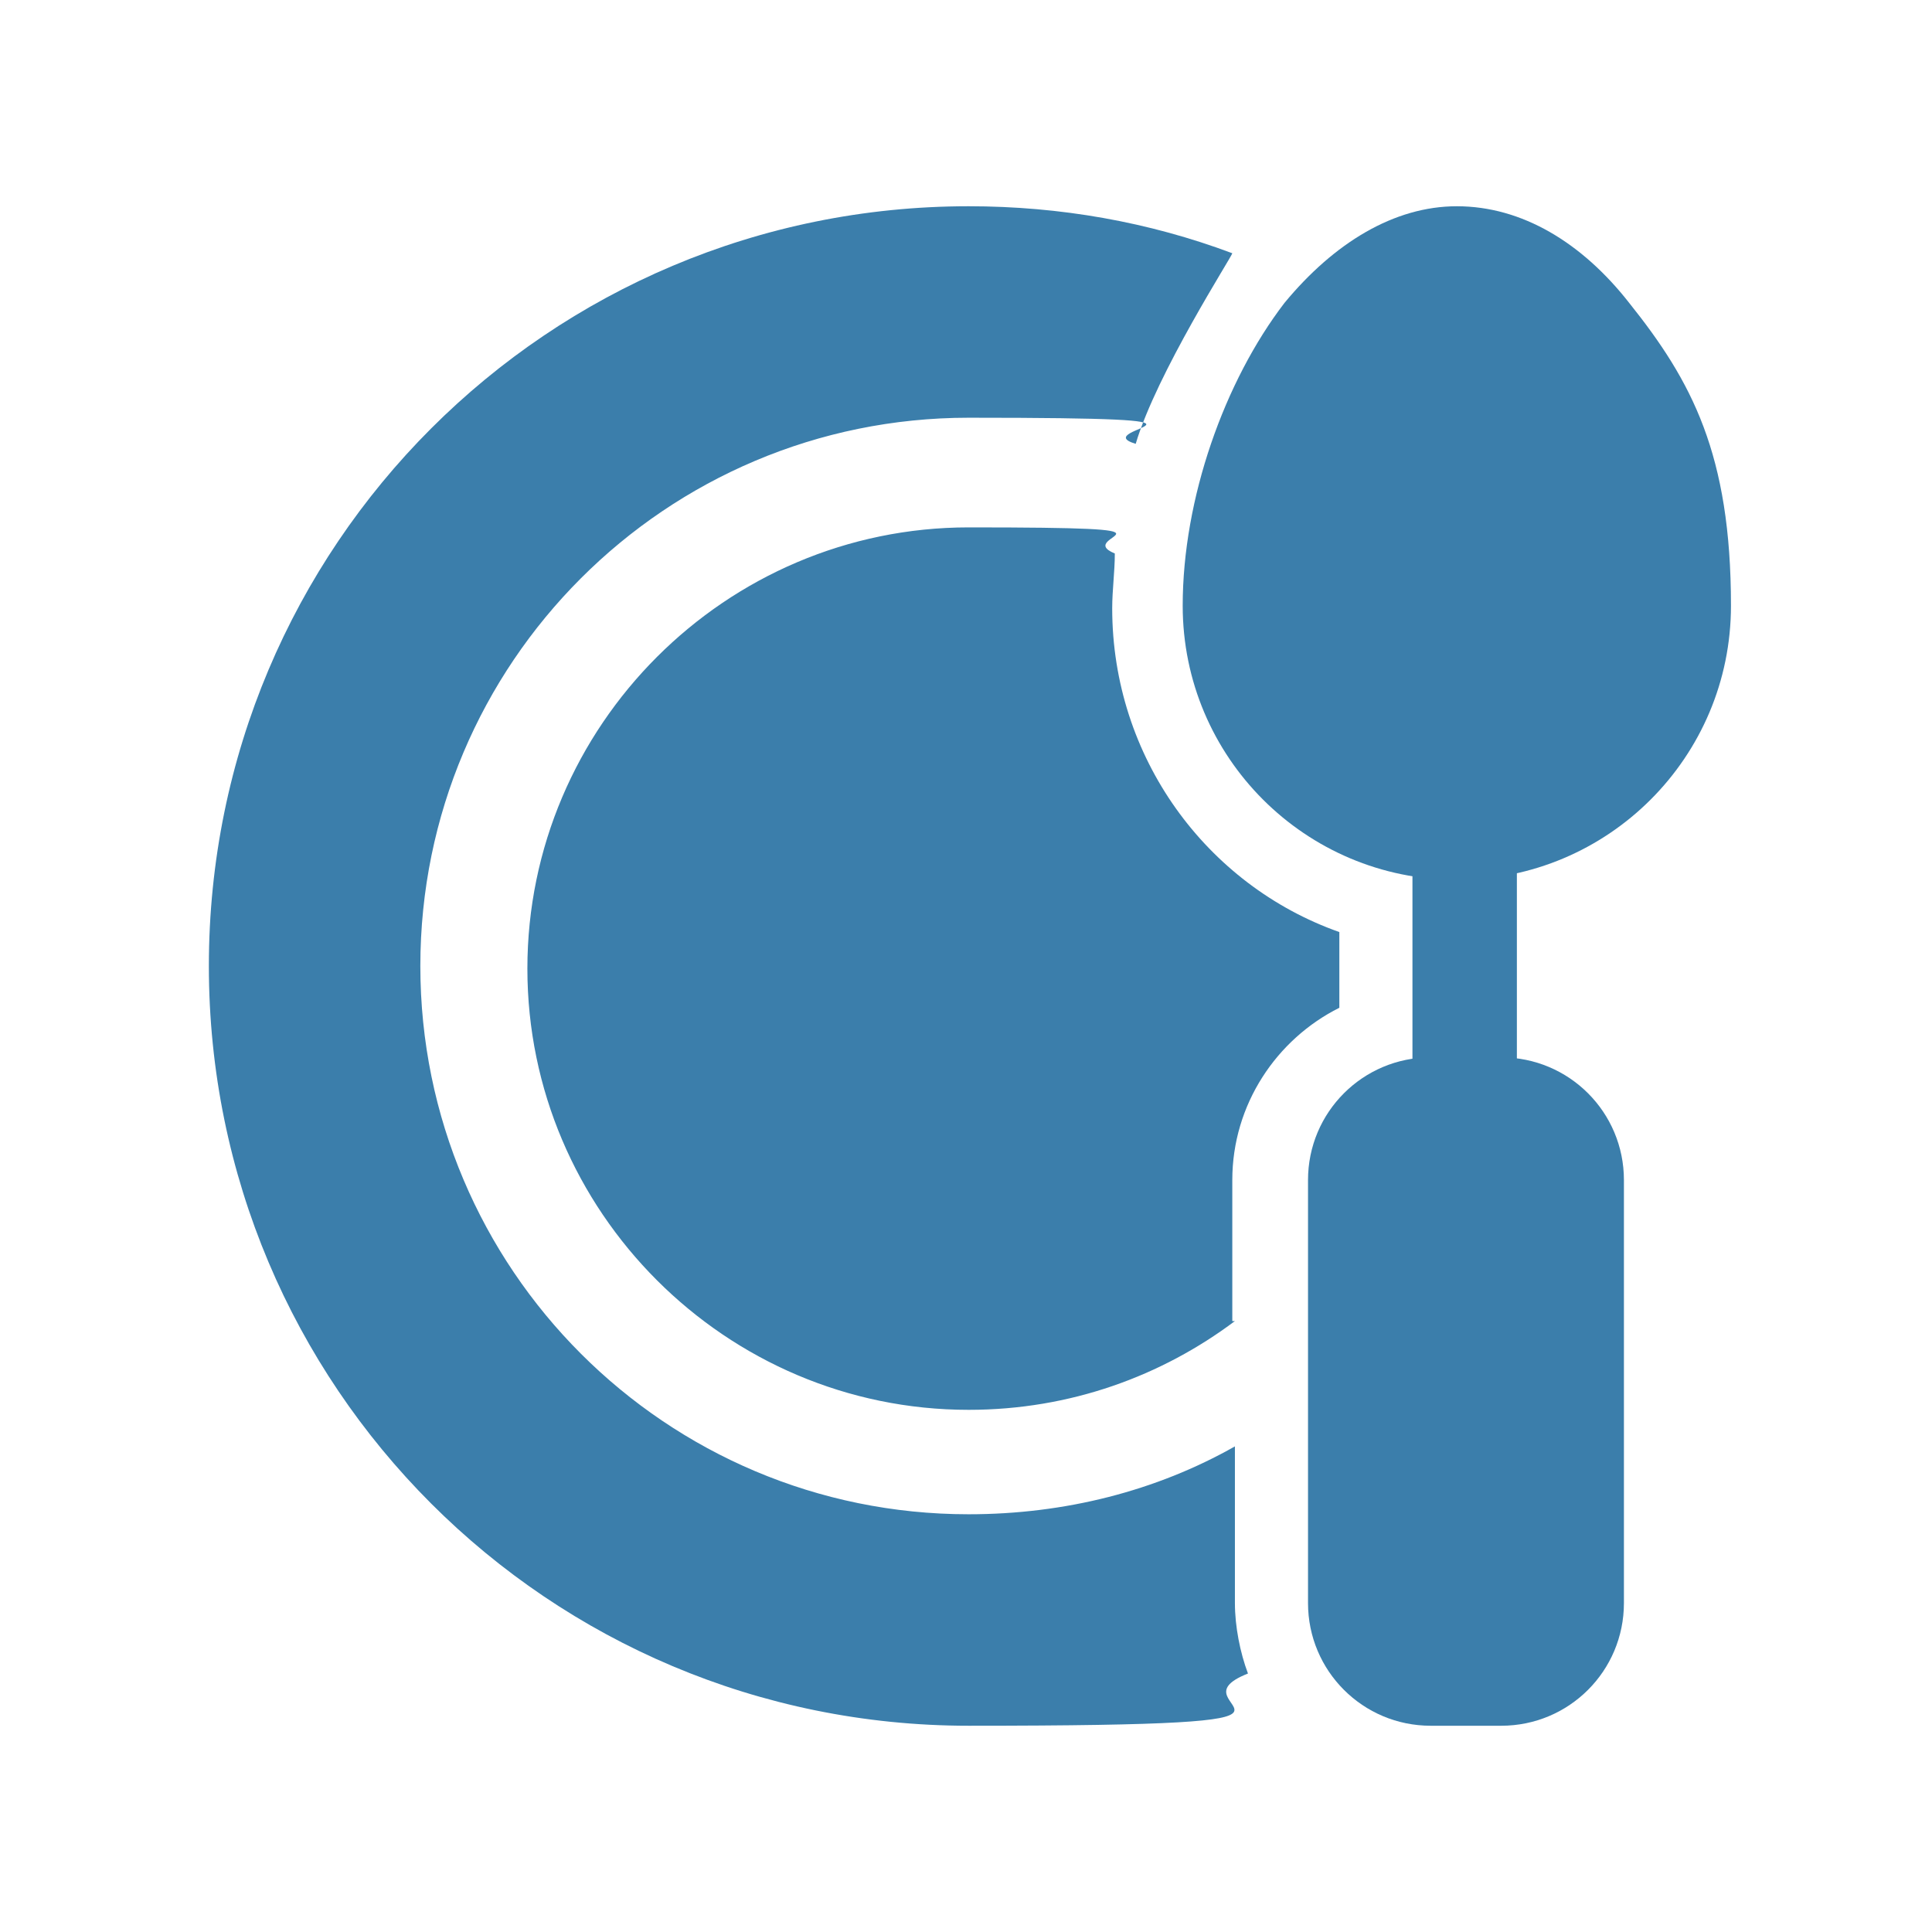 <?xml version="1.0" encoding="UTF-8"?>
<svg xmlns="http://www.w3.org/2000/svg" id="Layer_1" version="1.1" viewBox="0 0 74 74">
  <defs>
    <style>
      .st0 {
        fill: #3b7eab;
        fill-rule: evenodd;
      }
    </style>
  </defs>
  <g id="Icon">
    <path class="st0" d="M55.8,7.9c-2.4,0-4.7,1.4-6.6,3.7-2.3,3-3.9,7.5-3.9,11.6,0,5.8,4.7,10.5,10.5,10.5s10.5-4.7,10.5-10.5-1.5-8.6-3.9-11.6c-1.8-2.3-4.1-3.7-6.6-3.7Z"></path>
    <path class="st0" d="M58.1,42.4v-10.8c0-1.1-.9-2-2-2s-2,.9-2,2v10.8c0,1.1.9,2,2,2s2-.9,2-2Z"></path>
    <path class="st0" d="M62.2,61.4v-16.2c0-2.6-2.1-4.7-4.7-4.7h-2.7c-2.6,0-4.7,2.1-4.7,4.7v16.2c0,2.6,2.1,4.7,4.7,4.7h2.7c2.6,0,4.7-2.1,4.7-4.7Z"></path>
    <path class="st0" d="M47.8,64.1c-.3-.8-.5-1.8-.5-2.7v-6c-3,1.7-6.5,2.6-10.2,2.6-11.6,0-21-9.4-21-21s9.4-21,21-21,4.4.4,6.4,1c.8-2.7,3.7-7.2,3.7-7.3-3.2-1.2-6.6-1.8-10.1-1.8-16.1,0-29.1,13-29.1,29.1s13,29.1,29.1,29.1,7.4-.7,10.7-2ZM47.3,50.6c-2.8,2.1-6.3,3.4-10.2,3.4-9.3,0-16.9-7.6-16.9-16.9s7.6-16.9,16.9-16.9,3.9.3,5.6,1c0,.7-.1,1.4-.1,2.1,0,5.7,3.6,10.6,8.7,12.4v2.9c-2.4,1.2-4.1,3.7-4.1,6.6v5.4Z"></path>
  </g>
</svg>
